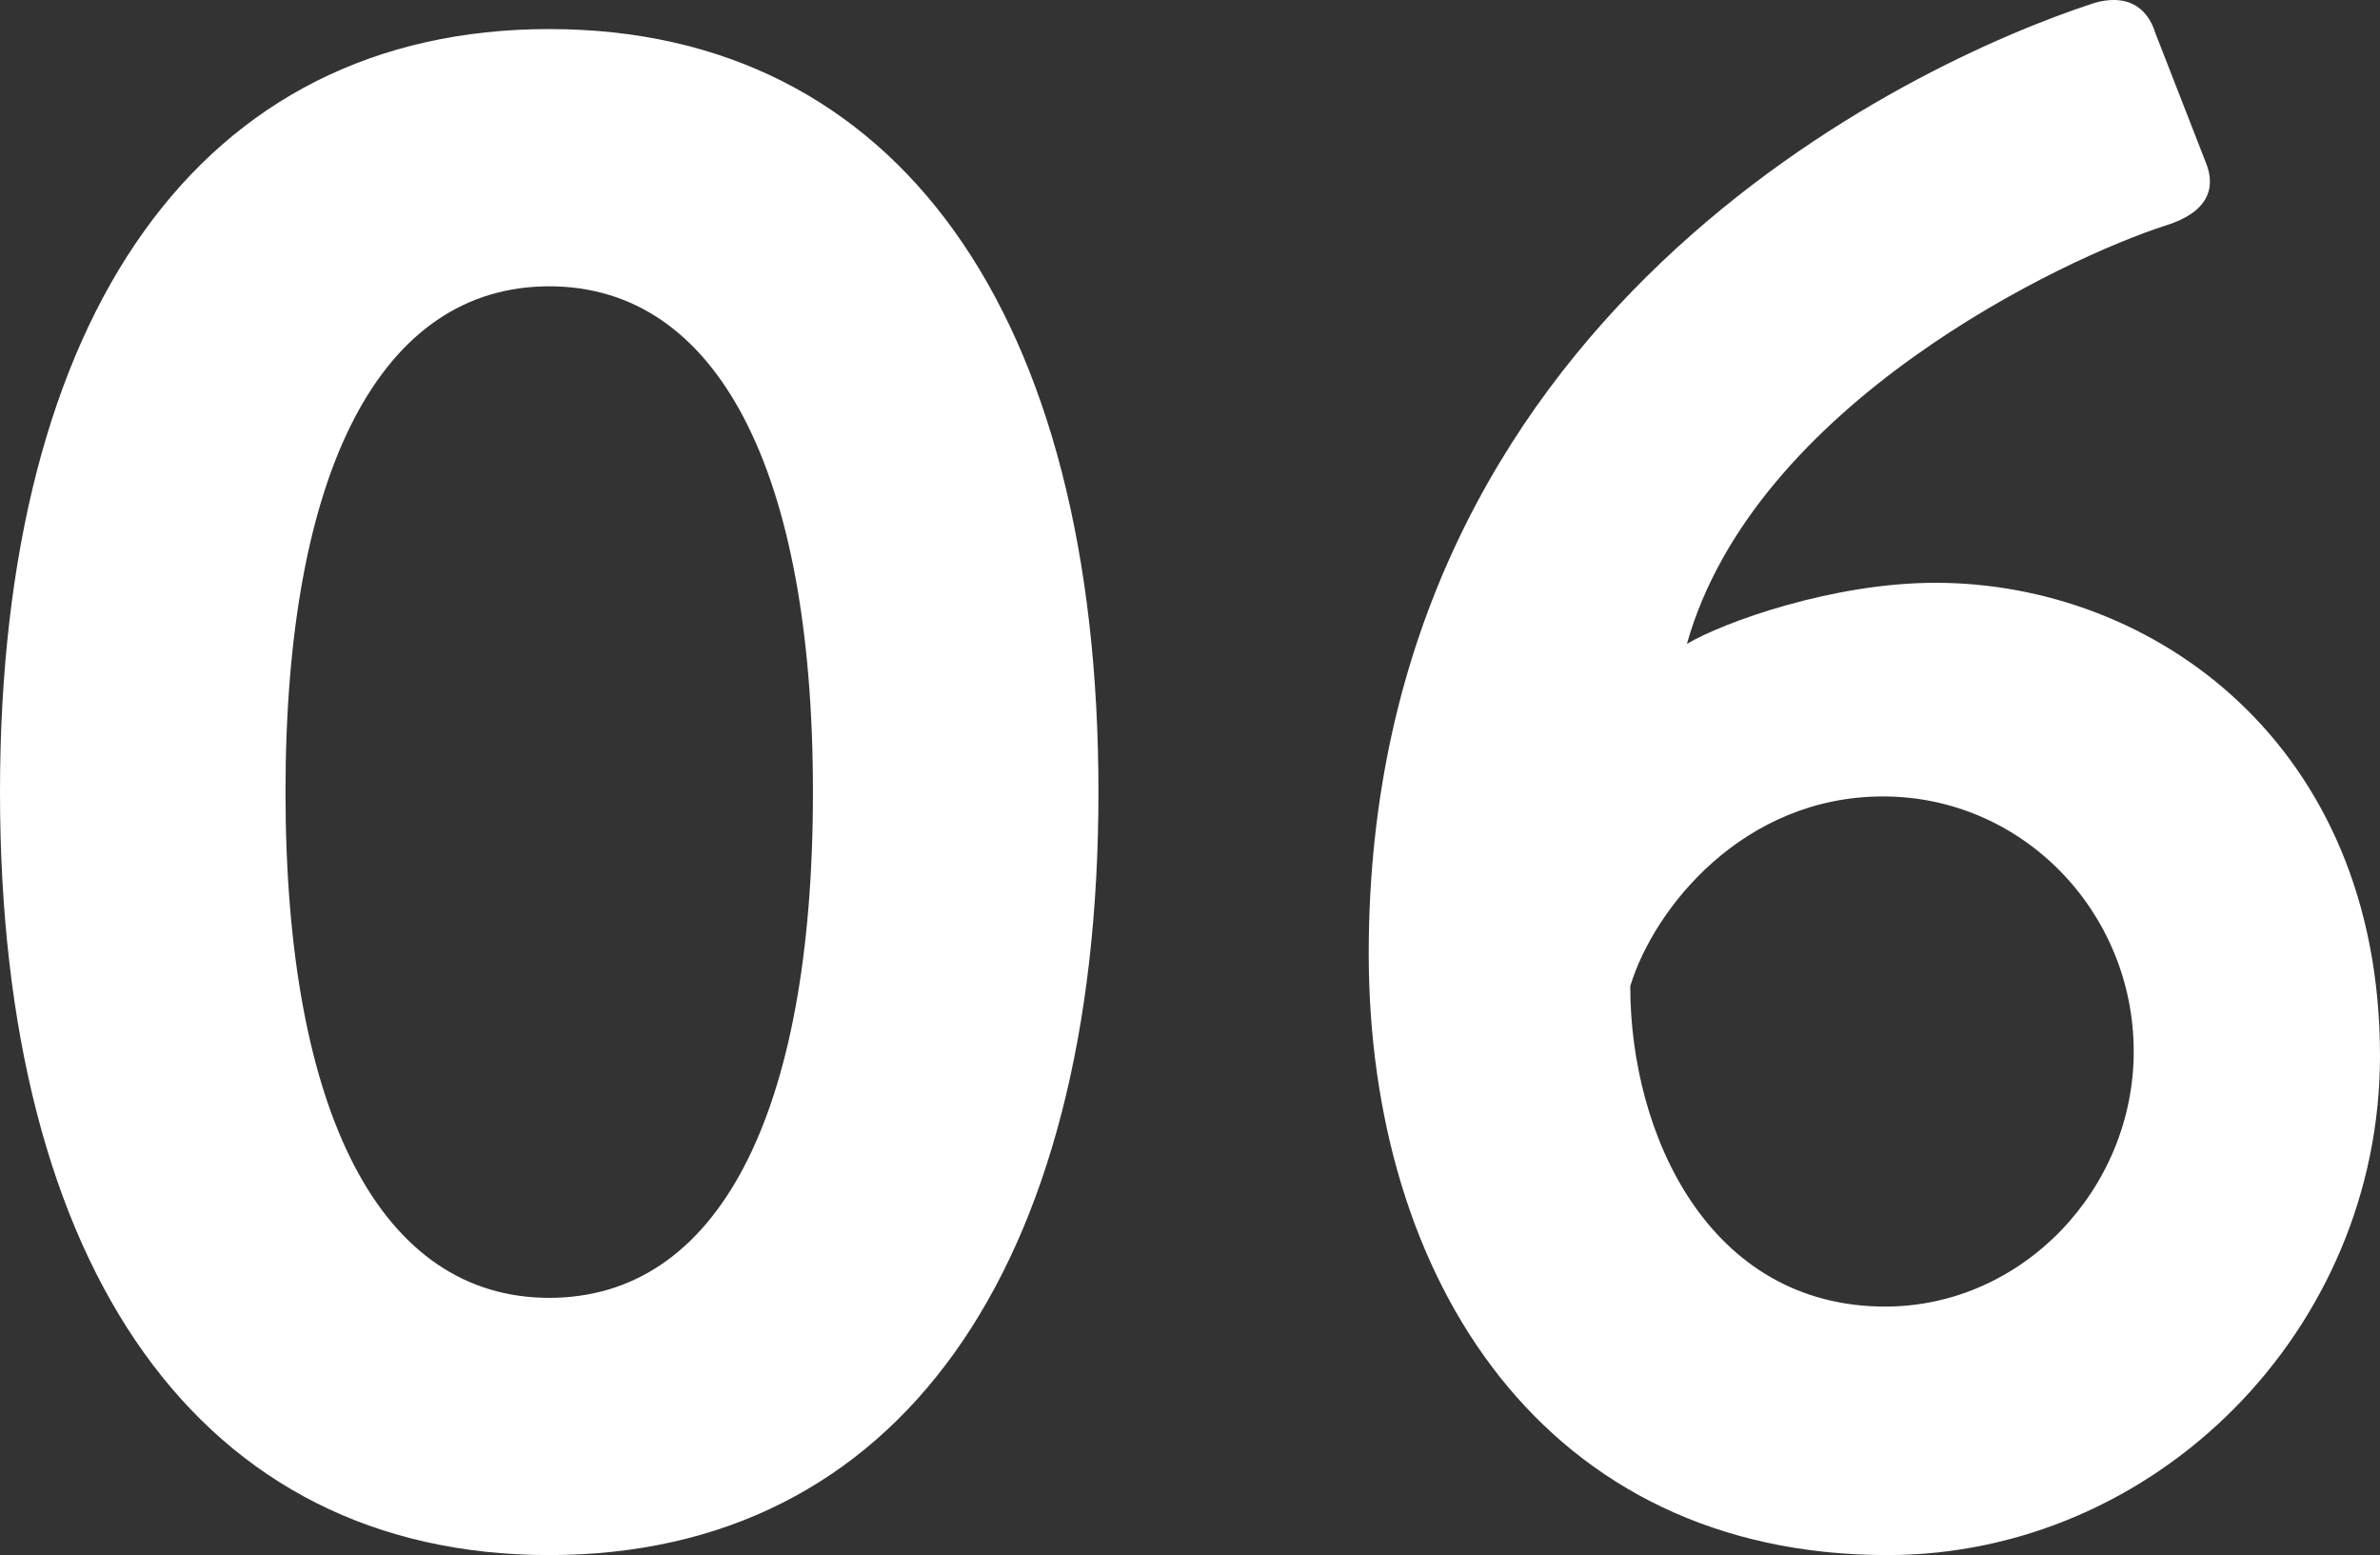 <?xml version="1.0" encoding="UTF-8"?>
<svg id="_レイヤー_2" data-name="レイヤー_2" xmlns="http://www.w3.org/2000/svg" viewBox="0 0 98.28 64.2">
  <rect x="0" y="0" width="98.28" height="64.2" fill="#333333" stroke="none"/>
  <defs>
    <style>
      .cls-1 {
        fill: #fff;
      }
    </style>
  </defs>
  <g id="_レイヤー_1-2" data-name="レイヤー_1">
    <g>
      <path class="cls-1" d="M0,32.7C0,12.99,8.28,1.2,22.68,1.2s22.68,11.79,22.68,31.5-8.28,31.5-22.68,31.5S0,52.41,0,32.7ZM33.57,32.7c0-13.32-3.96-20.88-10.89-20.88s-10.89,7.56-10.89,20.88,3.96,20.88,10.89,20.88,10.89-7.47,10.89-20.88Z"/>
      <path class="cls-1" d="M86.49.12c1.26-.36,2.16.09,2.52,1.26l2.07,5.31c.45,1.08.09,2.07-1.62,2.61-4.23,1.35-17.01,7.38-19.8,17.28,1.53-.9,6.03-2.52,10.26-2.52,9,0,18.36,6.66,18.36,19.53,0,11.34-9.27,20.61-20.34,20.61-14.13,0-21.42-11.34-21.42-24.84C56.52,13.08,78.75,2.64,86.49.12ZM88.11,43.41c0-5.76-4.59-10.53-10.35-10.53s-9.45,4.59-10.44,7.83c0,6.12,3.24,13.23,10.53,13.23,5.67,0,10.26-4.86,10.26-10.53Z"/>
    </g>
  </g>
</svg>